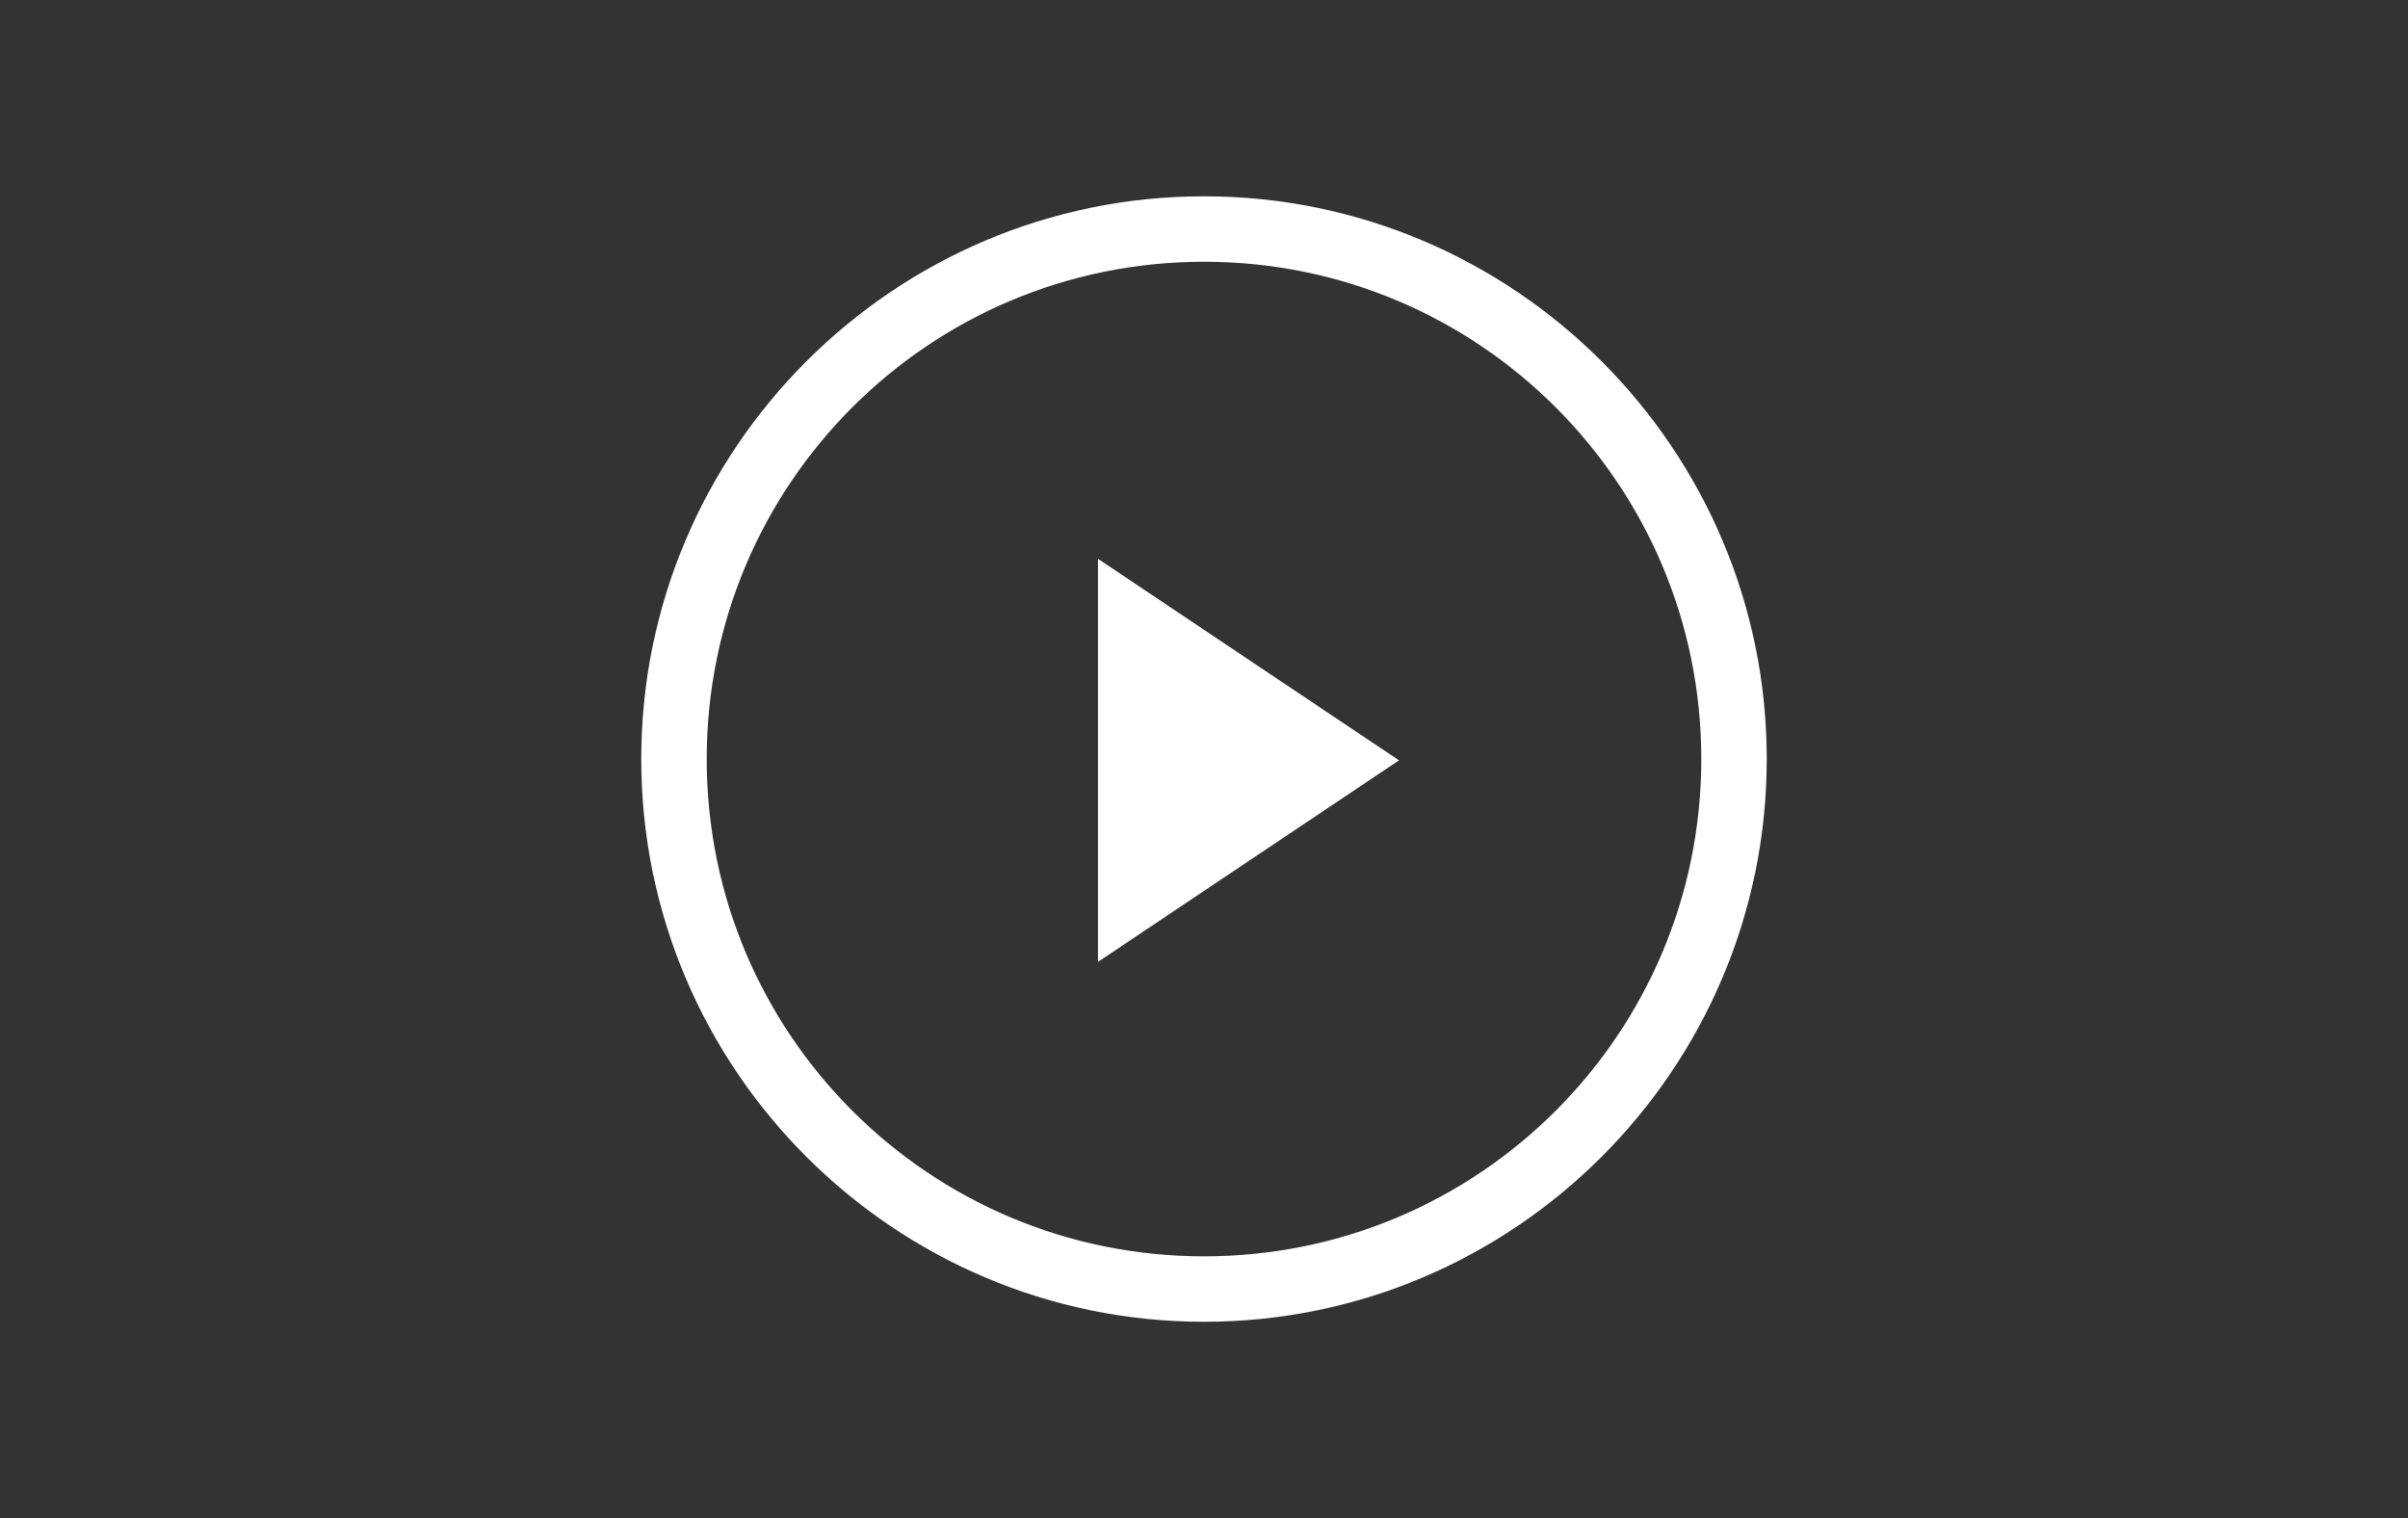 <?xml version="1.0" encoding="utf-8"?>
<!-- Generator: Adobe Illustrator 21.0.0, SVG Export Plug-In . SVG Version: 6.00 Build 0)  -->
<svg version="1.1" id="レイヤー_1" xmlns="http://www.w3.org/2000/svg" xmlns:xlink="http://www.w3.org/1999/xlink" x="0px"
	 y="0px" viewBox="0 0 184 116" style="enable-background:new 0 0 184 116;" xml:space="preserve">
<rect x="0" y="0" width="184" height="116" fill="#333333" stroke="none"/>
<style type="text/css">
	.st0{fill: #fff;
        fill-rule: evenodd;}
</style>
<path id="mv_next02.svg" class="st0" d="M92,15c23.7,0,43,19.3,43,43s-19.3,43-43,43S49,81.7,49,58S68.3,15,92,15L92,15z M92,20
	c21,0,38,17,38,38s-17,38-38,38S54,79,54,58S71,20,92,20L92,20z M106.9,58.1L83.9,73.5V42.7L106.9,58.1z"/>
</svg>
